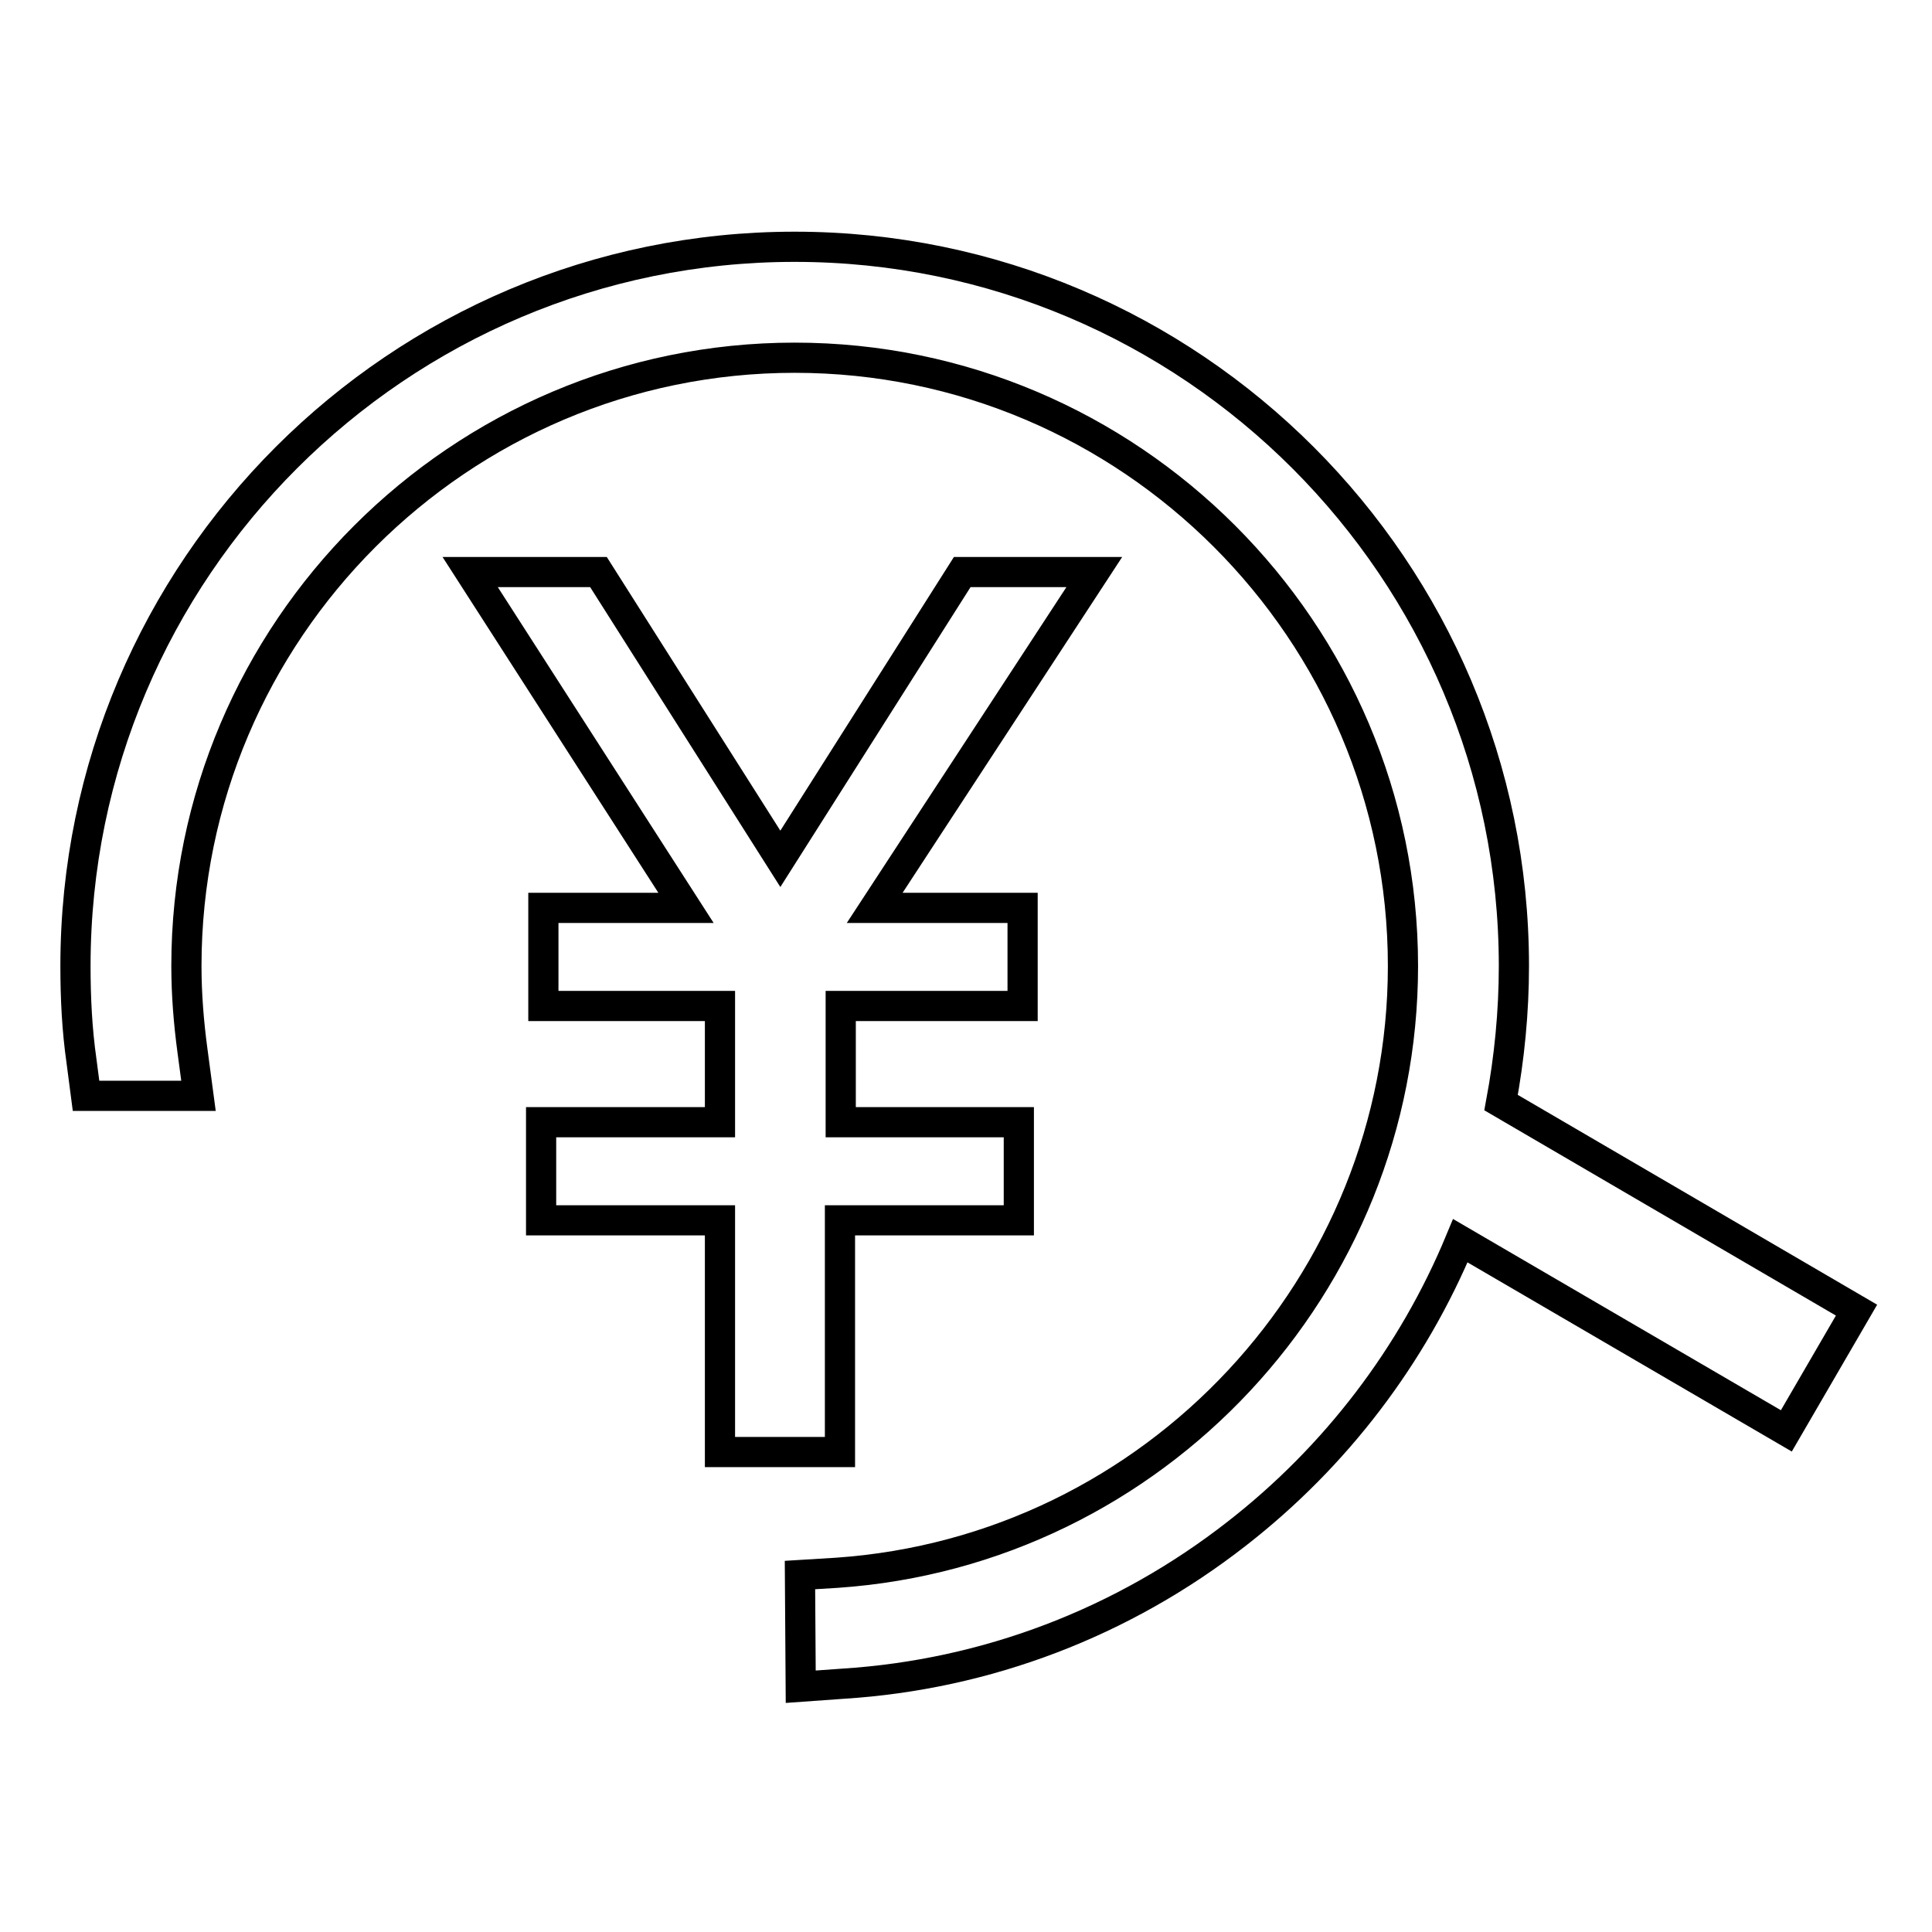 <?xml version="1.0" encoding="utf-8"?>
<!-- Svg Vector Icons : http://www.onlinewebfonts.com/icon -->
<!DOCTYPE svg PUBLIC "-//W3C//DTD SVG 1.1//EN" "http://www.w3.org/Graphics/SVG/1.1/DTD/svg11.dtd">
<svg version="1.1" xmlns="http://www.w3.org/2000/svg" xmlns:xlink="http://www.w3.org/1999/xlink" x="0px" y="0px" viewBox="0 0 256 256" enable-background="new 0 0 256 256" xml:space="preserve">
<g> <path stroke-width="4" fill-opacity="0" stroke="#000000"  d="M106,208.7l4.9-0.3c42.1-2.9,75-38.2,75-80.4c0-44.4-36.2-80.6-80.6-80.6c-44.4,0-80.6,36.2-80.6,80.6 c0,3.7,0.3,7.5,0.8,11.2l0.8,6H11.4l-0.6-4.6c-0.6-4.2-0.8-8.4-0.8-12.6c0-52.6,42.8-95.3,95.3-95.3c52.6,0,95.3,42.8,95.3,95.3 c0,6.1-0.6,12.2-1.7,18.1l47.1,27.5l-9.3,16l-43.2-25.2c-6.3,15.2-16.5,28.6-29.6,38.8c-15.1,11.8-33.2,18.7-52.2,19.9l-5.6,0.4 L106,208.7L106,208.7z M95.4,192.4v-30.7H71.7v-13h23.7v-15.4H72v-13h18.9L62.3,75.8h17l24.1,38l24.1-38h17.5l-29.1,44.5h19.6v13 h-24.1v15.4H135v13h-23.7v30.7H95.4z"/></g>
</svg>